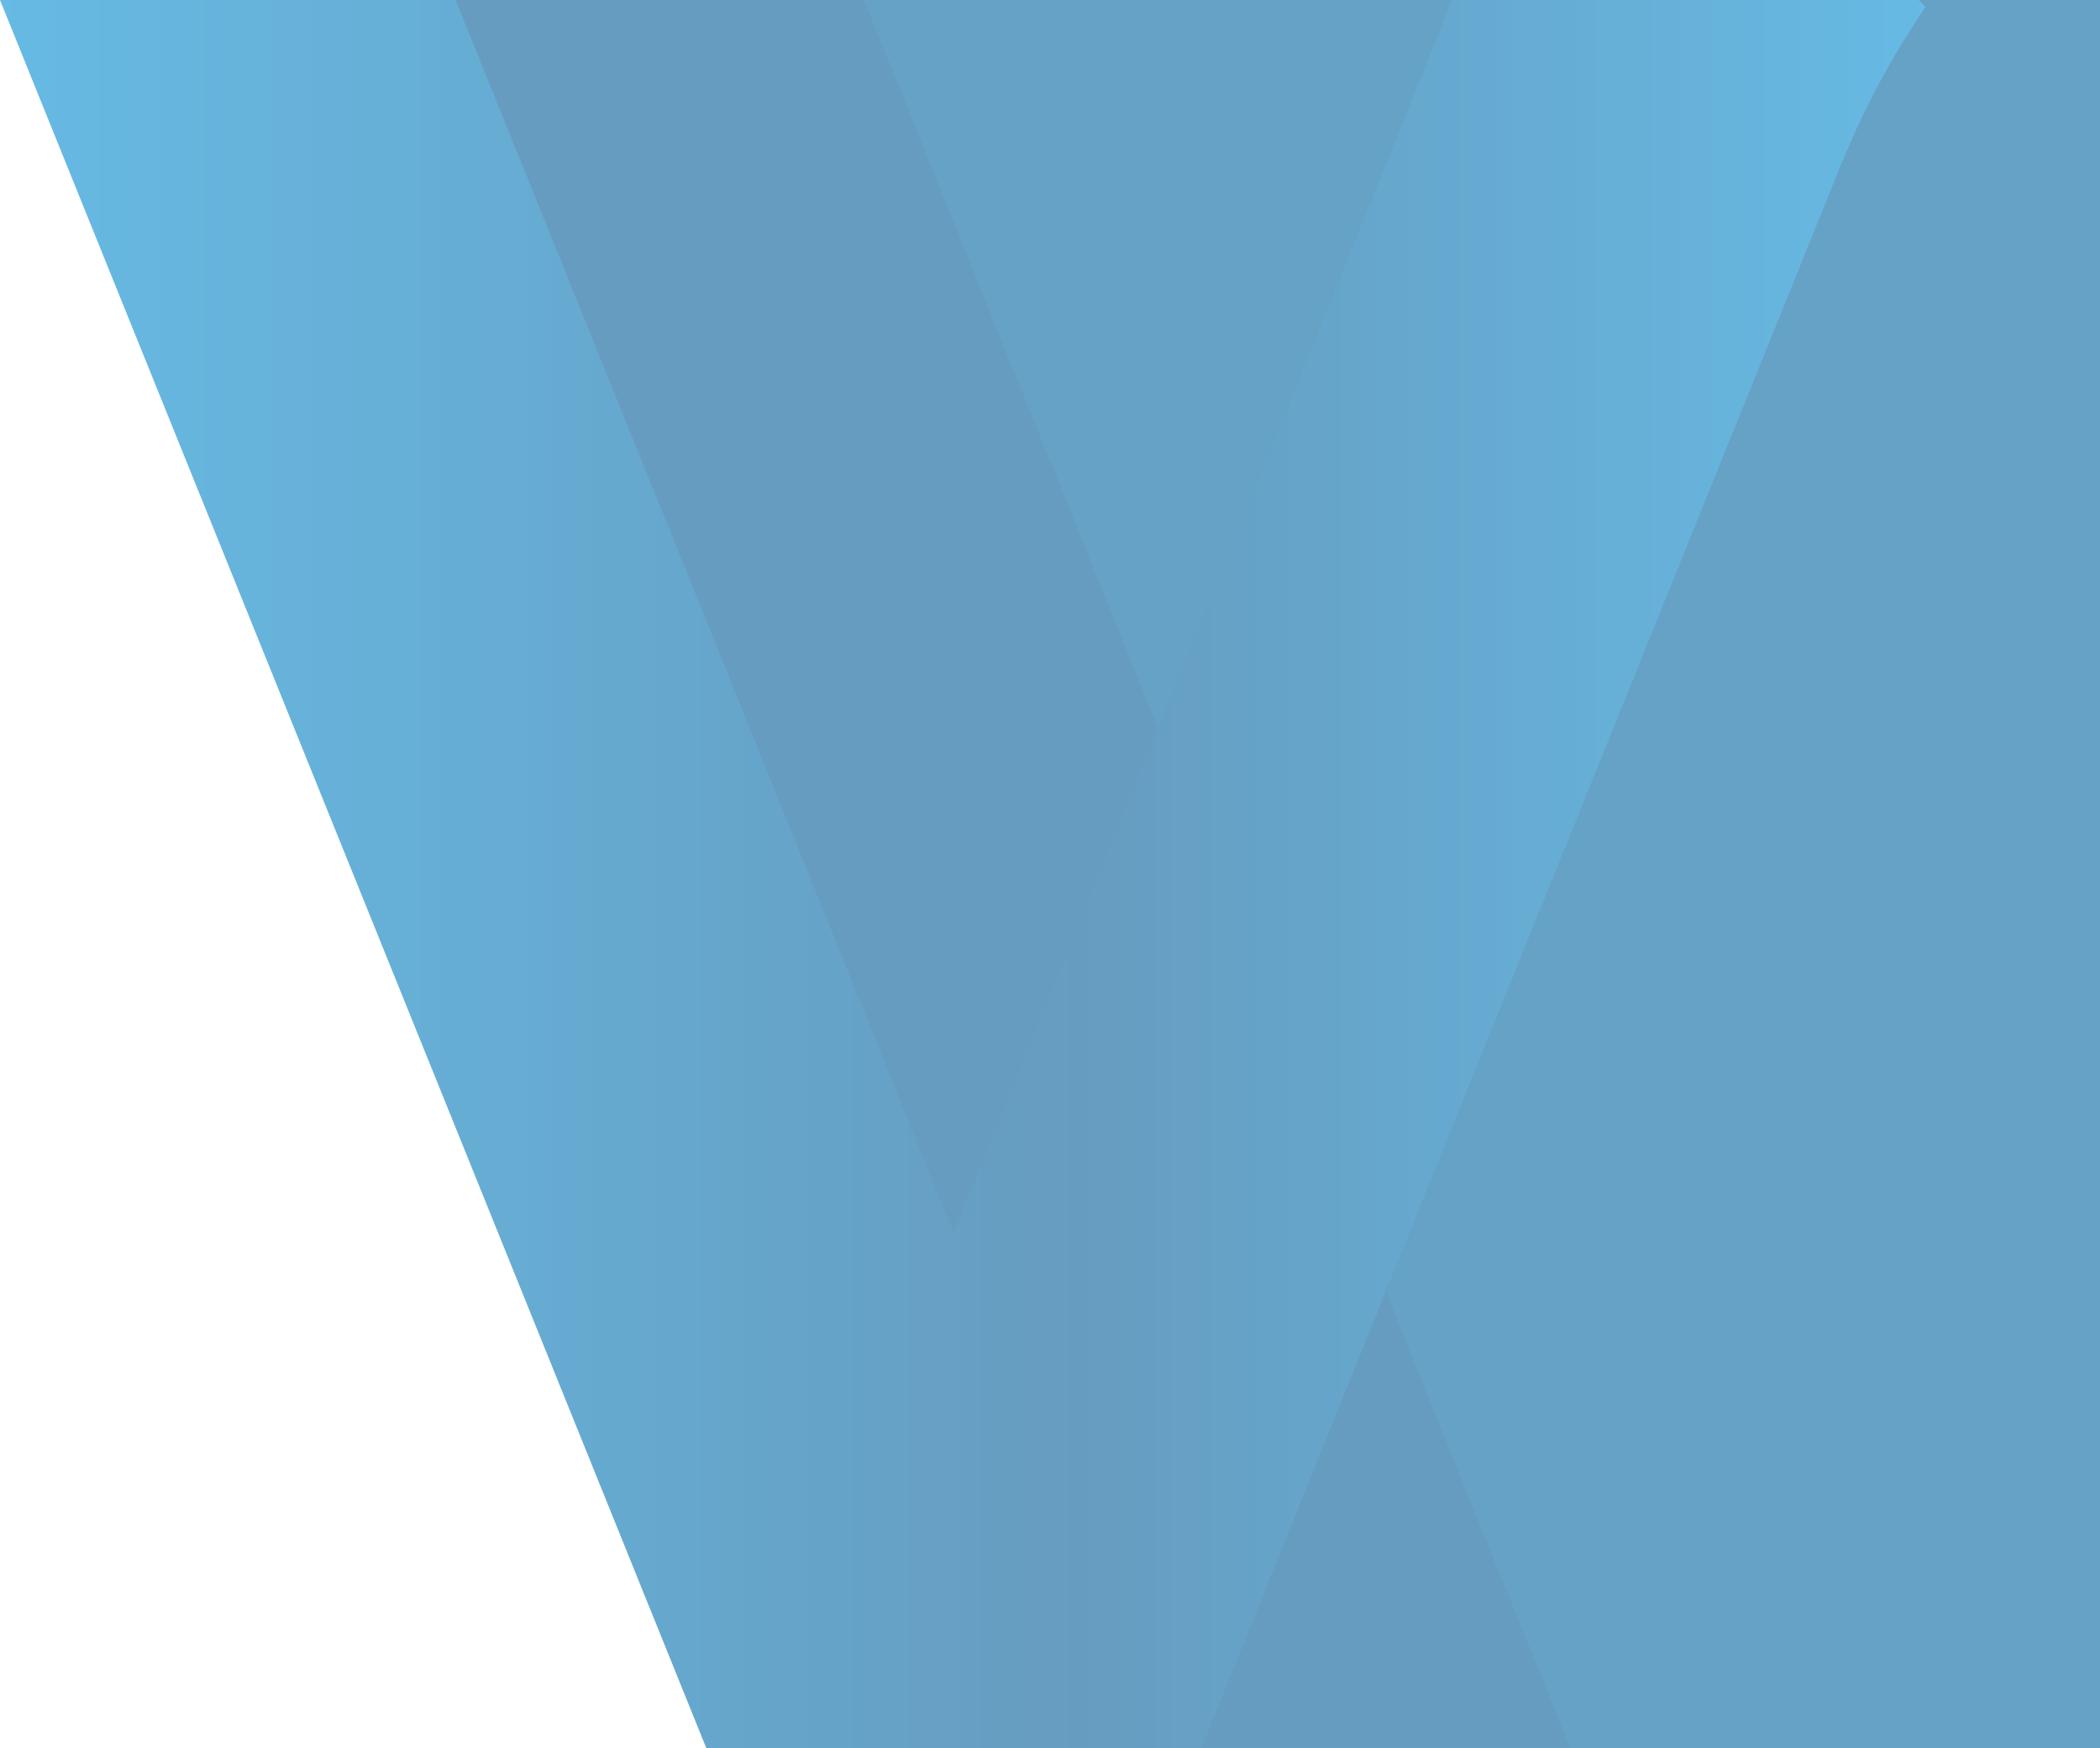 <?xml version="1.0" encoding="UTF-8"?>
<svg xmlns="http://www.w3.org/2000/svg" xmlns:xlink="http://www.w3.org/1999/xlink" id="Layer_1" data-name="Layer 1" viewBox="0 0 803.74 669.04">
  <defs>
    <style>
      .cls-1 {
        fill: url(#Degradado_sin_nombre_53);
      }

      .cls-2 {
        fill: #008cd2;
        opacity: .17;
      }

      .cls-3 {
        fill: #005a96;
      }

      .cls-4 {
        opacity: .6;
      }
    </style>
    <linearGradient id="Degradado_sin_nombre_53" data-name="Degradado sin nombre 53" x1="0" y1="334.52" x2="737" y2="334.52" gradientUnits="userSpaceOnUse">
      <stop offset="0" stop-color="#008cd2"></stop>
      <stop offset=".56" stop-color="#005a96"></stop>
      <stop offset="1" stop-color="#008cd2"></stop>
    </linearGradient>
  </defs>
  <g class="cls-4">
    <polygon class="cls-3" points="803.74 669.04 803.74 0 41.94 0 312.25 669.04 327.42 669.04 327.42 669.04 803.74 669.04"></polygon>
    <polygon class="cls-2" points="803.74 669.04 803.74 0 330.62 0 600.93 669.04 616.09 669.04 616.09 669.04 803.74 669.04"></polygon>
    <path class="cls-1" d="M555.68,0c-1.65,4.03-3.26,8.08-4.81,12.16l-185.83,459.94L174.38,0H0l270.31,669.04h15.16s174.31,0,174.31,0l109.38-270.73s0,0,0,0L704.59,63.12c8.68-21.39,19.57-41.65,32.41-60.49l-2.63-2.63h-178.69Z"></path>
  </g>
</svg>
